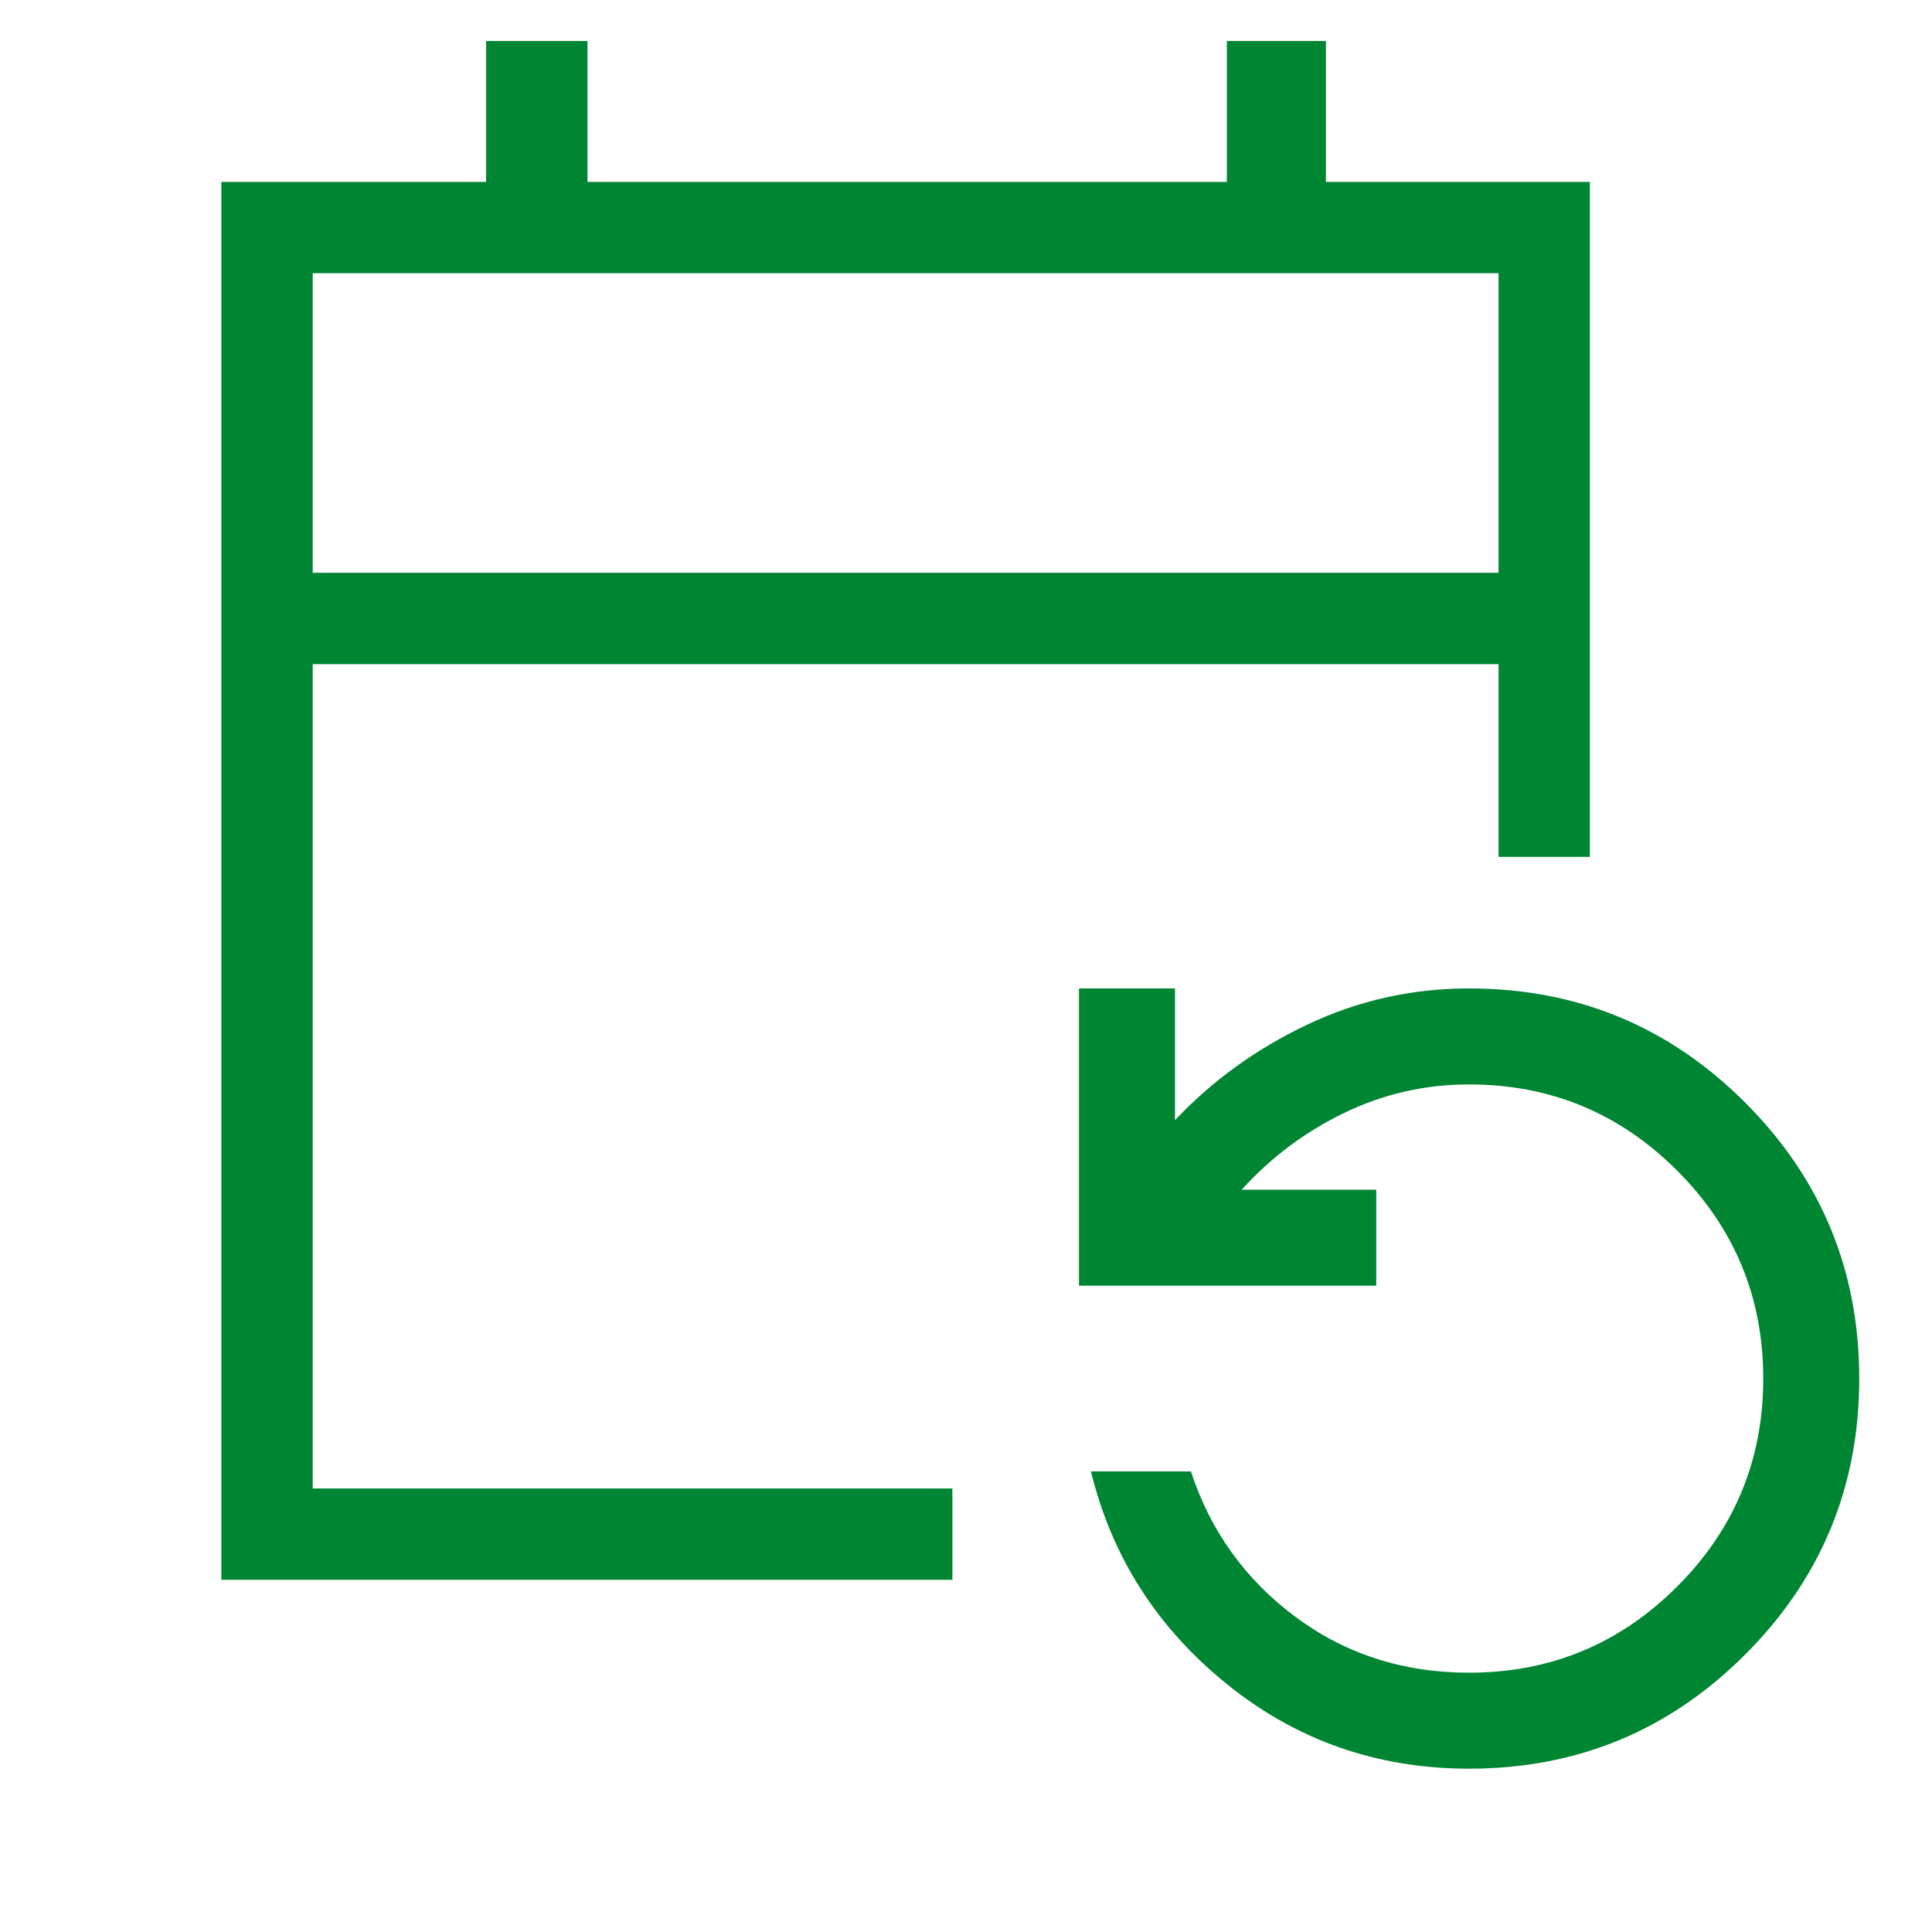 <svg xmlns="http://www.w3.org/2000/svg" fill="none" viewBox="0 0 64 64" height="64" width="64">
<path fill="#008533" d="M7.333 52.333V6.026H16.103V1.359H19.461V6.026H40.641V1.359H43.923V6.026H52.667V28.385H49.641V22H10.359V49.307H31.549V52.333H7.333ZM48.667 58.59C45.627 58.59 42.952 57.656 40.641 55.787C38.33 53.919 36.829 51.571 36.139 48.743H39.451C40.097 50.716 41.25 52.321 42.908 53.557C44.566 54.792 46.486 55.41 48.667 55.41C51.358 55.41 53.654 54.459 55.557 52.557C57.459 50.654 58.41 48.358 58.41 45.667C58.41 42.976 57.459 40.679 55.557 38.777C53.654 36.874 51.358 35.923 48.667 35.923C47.207 35.923 45.827 36.238 44.528 36.867C43.229 37.496 42.097 38.343 41.133 39.41H45.59V42.59H35.743V32.743H38.923V37.108C40.157 35.798 41.617 34.743 43.303 33.943C44.988 33.143 46.776 32.743 48.667 32.743C52.242 32.743 55.29 34.003 57.81 36.523C60.33 39.043 61.59 42.091 61.59 45.667C61.59 49.242 60.33 52.29 57.81 54.81C55.29 57.33 52.242 58.59 48.667 58.59ZM10.359 18.975H49.641V9.051H10.359V18.975Z"></path>
</svg>
